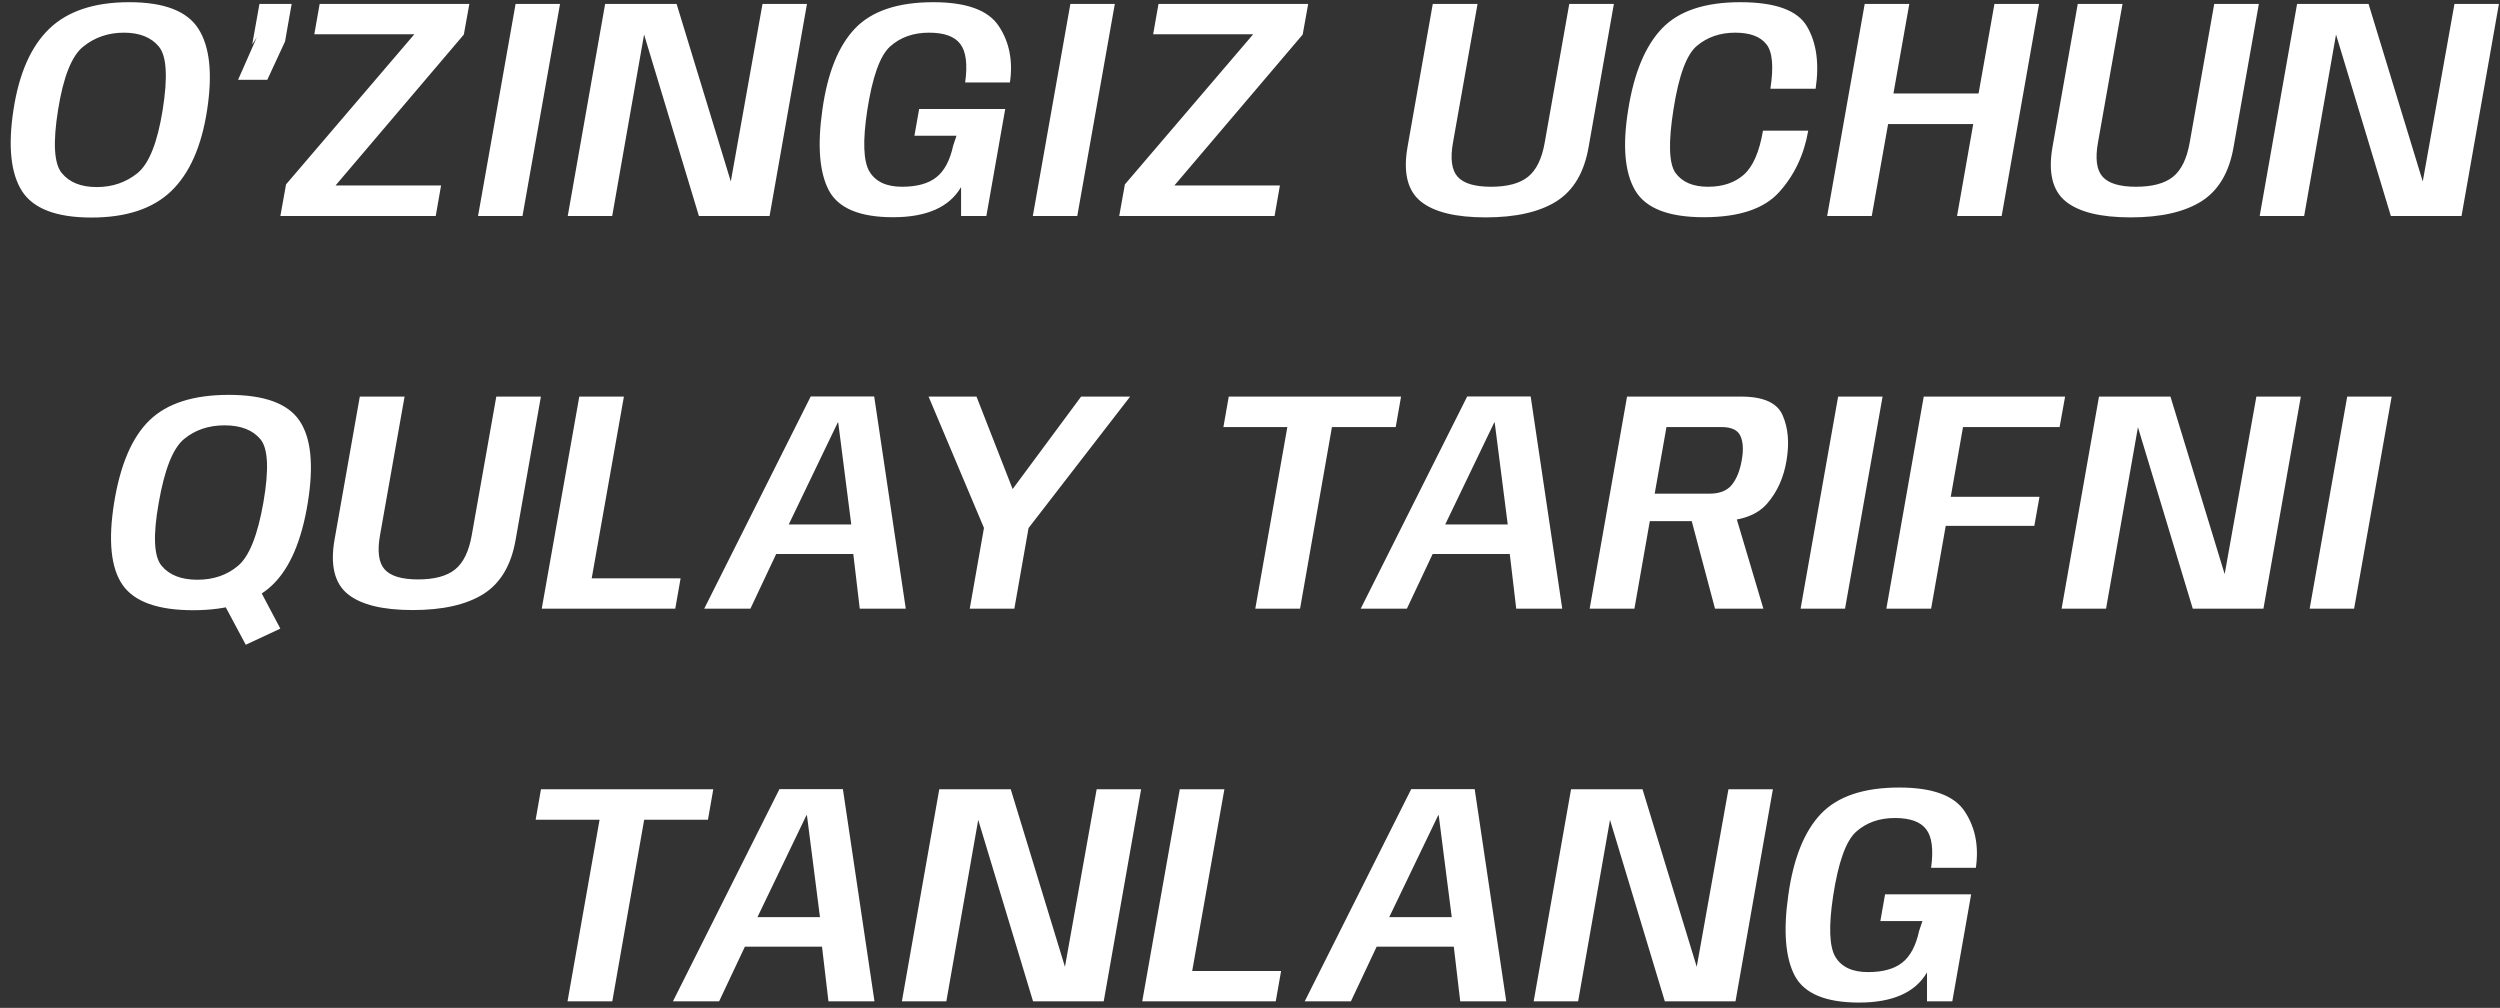 <?xml version="1.0" encoding="UTF-8"?> <svg xmlns="http://www.w3.org/2000/svg" width="382" height="154" viewBox="0 0 382 154" fill="none"><rect x="0" y="0" width="382" height="154" fill="#333333" stroke="none"/><path d="M13.96 33.24C8.616 33.24 5.08 31.888 3.352 29.184C1.64 26.48 1.208 22.352 2.056 16.8C2.904 11.232 4.728 7.096 7.528 4.392C10.344 1.688 14.416 0.336 19.744 0.336C25.088 0.336 28.616 1.696 30.328 4.416C32.056 7.136 32.496 11.264 31.648 16.8C30.8 22.368 28.968 26.504 26.152 29.208C23.352 31.896 19.288 33.24 13.96 33.24ZM14.776 28.584C17.176 28.584 19.256 27.872 21.016 26.448C22.776 25.008 24.056 21.792 24.856 16.8C25.656 11.776 25.464 8.552 24.28 7.128C23.112 5.704 21.328 4.992 18.928 4.992C16.544 4.992 14.472 5.704 12.712 7.128C10.952 8.536 9.672 11.76 8.872 16.8C8.072 21.776 8.256 24.984 9.424 26.424C10.592 27.864 12.376 28.584 14.776 28.584ZM44.563 0.6L43.555 6.336L40.843 12.192H36.379L39.235 5.712L38.539 6.792L39.643 0.6H44.563ZM42.843 33L43.707 28.176L63.315 5.232H48.027L48.843 0.6H71.715L70.875 5.28L51.267 28.344H67.395L66.579 33H42.843ZM73.046 33L78.782 0.6H85.574L79.838 33H73.046ZM86.752 33L92.464 0.6H103.384L112.288 29.76H111.304L116.512 0.6H123.304L117.592 33H106.792L97.96 3.768H98.68L93.544 33H86.752ZM136.461 33.192C131.373 33.192 128.101 31.824 126.645 29.088C125.205 26.336 124.877 22.224 125.661 16.752C126.445 11.152 128.109 7.016 130.653 4.344C133.213 1.672 137.197 0.336 142.605 0.336C147.677 0.336 151.013 1.552 152.613 3.984C154.229 6.416 154.797 9.288 154.317 12.6H147.477C147.861 9.832 147.613 7.872 146.733 6.72C145.869 5.568 144.277 4.992 141.957 4.992C139.557 4.992 137.573 5.696 136.005 7.104C134.453 8.512 133.285 11.8 132.501 16.968C131.813 21.544 131.925 24.616 132.837 26.184C133.765 27.752 135.429 28.536 137.829 28.536C140.101 28.536 141.845 28.056 143.061 27.096C144.293 26.136 145.157 24.512 145.653 22.224L146.157 20.736H139.725L140.445 16.656H153.597L150.717 33H146.853V28.584C145.061 31.656 141.597 33.192 136.461 33.192ZM157.816 33L163.552 0.6H170.344L164.608 33H157.816ZM171.018 33L171.882 28.176L191.49 5.232H176.202L177.018 0.6H199.89L199.05 5.28L179.442 28.344H195.57L194.754 33H171.018ZM227.016 33.216C222.408 33.216 219.096 32.4 217.08 30.768C215.064 29.12 214.392 26.36 215.064 22.488L218.928 0.6H225.768L222.024 21.744C221.576 24.224 221.808 25.976 222.72 27C223.632 28.024 225.336 28.536 227.832 28.536C230.328 28.536 232.208 28.032 233.472 27.024C234.752 26 235.608 24.24 236.04 21.744L239.784 0.6H246.6L242.736 22.488C242.064 26.36 240.424 29.12 237.816 30.768C235.208 32.4 231.608 33.216 227.016 33.216ZM260.338 33.192C254.946 33.192 251.45 31.824 249.85 29.088C248.25 26.352 247.898 22.232 248.794 16.728C249.69 11.112 251.418 6.976 253.978 4.32C256.538 1.664 260.514 0.336 265.906 0.336C271.298 0.336 274.706 1.584 276.13 4.08C277.57 6.56 278.002 9.72 277.426 13.56H270.514C271.042 10.168 270.834 7.896 269.89 6.744C268.962 5.576 267.378 4.992 265.138 4.992C262.834 4.992 260.882 5.664 259.282 7.008C257.698 8.336 256.506 11.576 255.706 16.728C254.906 21.768 255.01 25 256.018 26.424C257.042 27.832 258.698 28.536 260.986 28.536C263.226 28.536 265.042 27.928 266.434 26.712C267.842 25.48 268.826 23.232 269.386 19.968H276.298C275.658 23.648 274.178 26.776 271.858 29.352C269.554 31.912 265.714 33.192 260.338 33.192ZM279.19 33L284.926 0.6H291.742L289.318 14.28H302.326L304.75 0.6H311.566L305.854 33H299.038L301.51 18.96H288.502L286.006 33H279.19ZM325.568 33.216C320.96 33.216 317.648 32.4 315.632 30.768C313.616 29.12 312.944 26.36 313.616 22.488L317.48 0.6H324.32L320.576 21.744C320.128 24.224 320.36 25.976 321.272 27C322.184 28.024 323.888 28.536 326.384 28.536C328.88 28.536 330.76 28.032 332.024 27.024C333.304 26 334.16 24.24 334.592 21.744L338.336 0.6H345.152L341.288 22.488C340.616 26.36 338.976 29.12 336.368 30.768C333.76 32.4 330.16 33.216 325.568 33.216ZM345.282 33L350.994 0.6H361.914L370.818 29.76H369.834L375.042 0.6H381.834L376.122 33H365.322L356.49 3.768H357.21L352.074 33H345.282ZM37.554 98.52L33.282 90.528L38.73 88.296L42.834 96.048L37.554 98.52ZM29.514 93.24C24.106 93.24 20.506 91.944 18.714 89.352C16.938 86.76 16.514 82.576 17.442 76.8C18.386 70.976 20.194 66.776 22.866 64.2C25.538 61.624 29.57 60.336 34.962 60.336C40.37 60.336 43.962 61.64 45.738 64.248C47.53 66.856 47.962 71.04 47.034 76.8C46.09 82.64 44.282 86.84 41.61 89.4C38.938 91.96 34.906 93.24 29.514 93.24ZM30.162 88.584C32.626 88.584 34.698 87.872 36.378 86.448C38.074 85.024 39.362 81.808 40.242 76.8C41.122 71.744 40.97 68.512 39.786 67.104C38.602 65.696 36.778 64.992 34.314 64.992C31.866 64.992 29.794 65.696 28.098 67.104C26.418 68.512 25.138 71.744 24.258 76.8C23.362 81.808 23.506 85.024 24.69 86.448C25.874 87.872 27.698 88.584 30.162 88.584ZM63.066 93.216C58.458 93.216 55.146 92.4 53.13 90.768C51.114 89.12 50.442 86.36 51.114 82.488L54.978 60.6H61.818L58.074 81.744C57.626 84.224 57.858 85.976 58.77 87C59.682 88.024 61.386 88.536 63.882 88.536C66.378 88.536 68.258 88.032 69.522 87.024C70.802 86 71.658 84.24 72.09 81.744L75.834 60.6H82.65L78.786 82.488C78.114 86.36 76.474 89.12 73.866 90.768C71.258 92.4 67.658 93.216 63.066 93.216ZM82.78 93L88.516 60.6H95.332L90.412 88.368H103.996L103.18 93H82.78ZM107.609 93L123.881 60.576H133.577L138.401 93H131.369L130.385 84.648H118.601L114.665 93H107.609ZM120.521 80.136H130.073L128.081 64.56H128.009L120.521 80.136ZM150.481 80.976L141.889 60.6H149.209L154.921 75.216H154.369L165.193 60.6H172.681L156.937 80.976H150.481ZM148.177 93L150.985 77.064H157.801L154.993 93H148.177ZM191.809 93L196.705 65.256H186.937L187.753 60.6H214.081L213.265 65.256H203.521L198.649 93H191.809ZM207.918 93L224.19 60.576H233.886L238.71 93H231.678L230.694 84.648H218.91L214.974 93H207.918ZM220.83 80.136H230.382L228.39 64.56H228.318L220.83 80.136ZM242.9 93L248.612 60.6H266.06C269.468 60.6 271.58 61.56 272.396 63.48C273.228 65.384 273.428 67.648 272.996 70.272C272.58 72.912 271.588 75.136 270.02 76.944C268.468 78.736 265.948 79.632 262.46 79.632H252.092L249.74 93H242.9ZM262.052 93L258.02 77.832L264.836 77.52L269.444 93H262.052ZM252.836 75.432H261.236C262.756 75.432 263.884 74.984 264.62 74.088C265.356 73.176 265.86 71.928 266.132 70.344C266.42 68.776 266.356 67.536 265.94 66.624C265.54 65.712 264.572 65.256 263.036 65.256H254.636L252.836 75.432ZM275.13 93L280.866 60.6H287.658L281.922 93H275.13ZM288.235 93L293.947 60.6H315.547L314.707 65.256H299.947L298.075 75.912H311.635L310.843 80.352H297.307L295.075 93H288.235ZM315.014 93L320.726 60.6H331.646L340.55 89.76H339.566L344.774 60.6H351.566L345.854 93H335.054L326.222 63.768H326.942L321.806 93H315.014ZM352.916 93L358.652 60.6H365.444L359.708 93H352.916ZM86.718 153L91.614 125.256H81.846L82.662 120.6H108.99L108.174 125.256H98.43L93.558 153H86.718ZM102.827 153L119.099 120.576H128.795L133.619 153H126.587L125.603 144.648H113.819L109.883 153H102.827ZM115.739 140.136H125.291L123.299 124.56H123.227L115.739 140.136ZM137.809 153L143.521 120.6H154.441L163.345 149.76H162.361L167.569 120.6H174.361L168.649 153H157.849L149.017 123.768H149.737L144.601 153H137.809ZM174.534 153L180.271 120.6H187.087L182.167 148.368H195.751L194.935 153H174.534ZM199.363 153L215.635 120.576H225.331L230.155 153H223.123L222.139 144.648H210.355L206.419 153H199.363ZM212.275 140.136H221.827L219.835 124.56H219.763L212.275 140.136ZM234.345 153L240.057 120.6H250.977L259.881 149.76H258.897L264.105 120.6H270.897L265.185 153H254.385L245.553 123.768H246.273L241.137 153H234.345ZM284.055 153.192C278.967 153.192 275.695 151.824 274.239 149.088C272.799 146.336 272.471 142.224 273.255 136.752C274.039 131.152 275.703 127.016 278.247 124.344C280.807 121.672 284.791 120.336 290.199 120.336C295.271 120.336 298.607 121.552 300.207 123.984C301.823 126.416 302.391 129.288 301.911 132.6H295.071C295.455 129.832 295.207 127.872 294.327 126.72C293.463 125.568 291.871 124.992 289.551 124.992C287.151 124.992 285.167 125.696 283.599 127.104C282.047 128.512 280.879 131.8 280.095 136.968C279.407 141.544 279.519 144.616 280.431 146.184C281.359 147.752 283.023 148.536 285.423 148.536C287.695 148.536 289.439 148.056 290.655 147.096C291.887 146.136 292.751 144.512 293.247 142.224L293.751 140.736H287.319L288.039 136.656H301.191L298.311 153H294.447V148.584C292.655 151.656 289.191 153.192 284.055 153.192Z" fill="white"></path></svg> 
